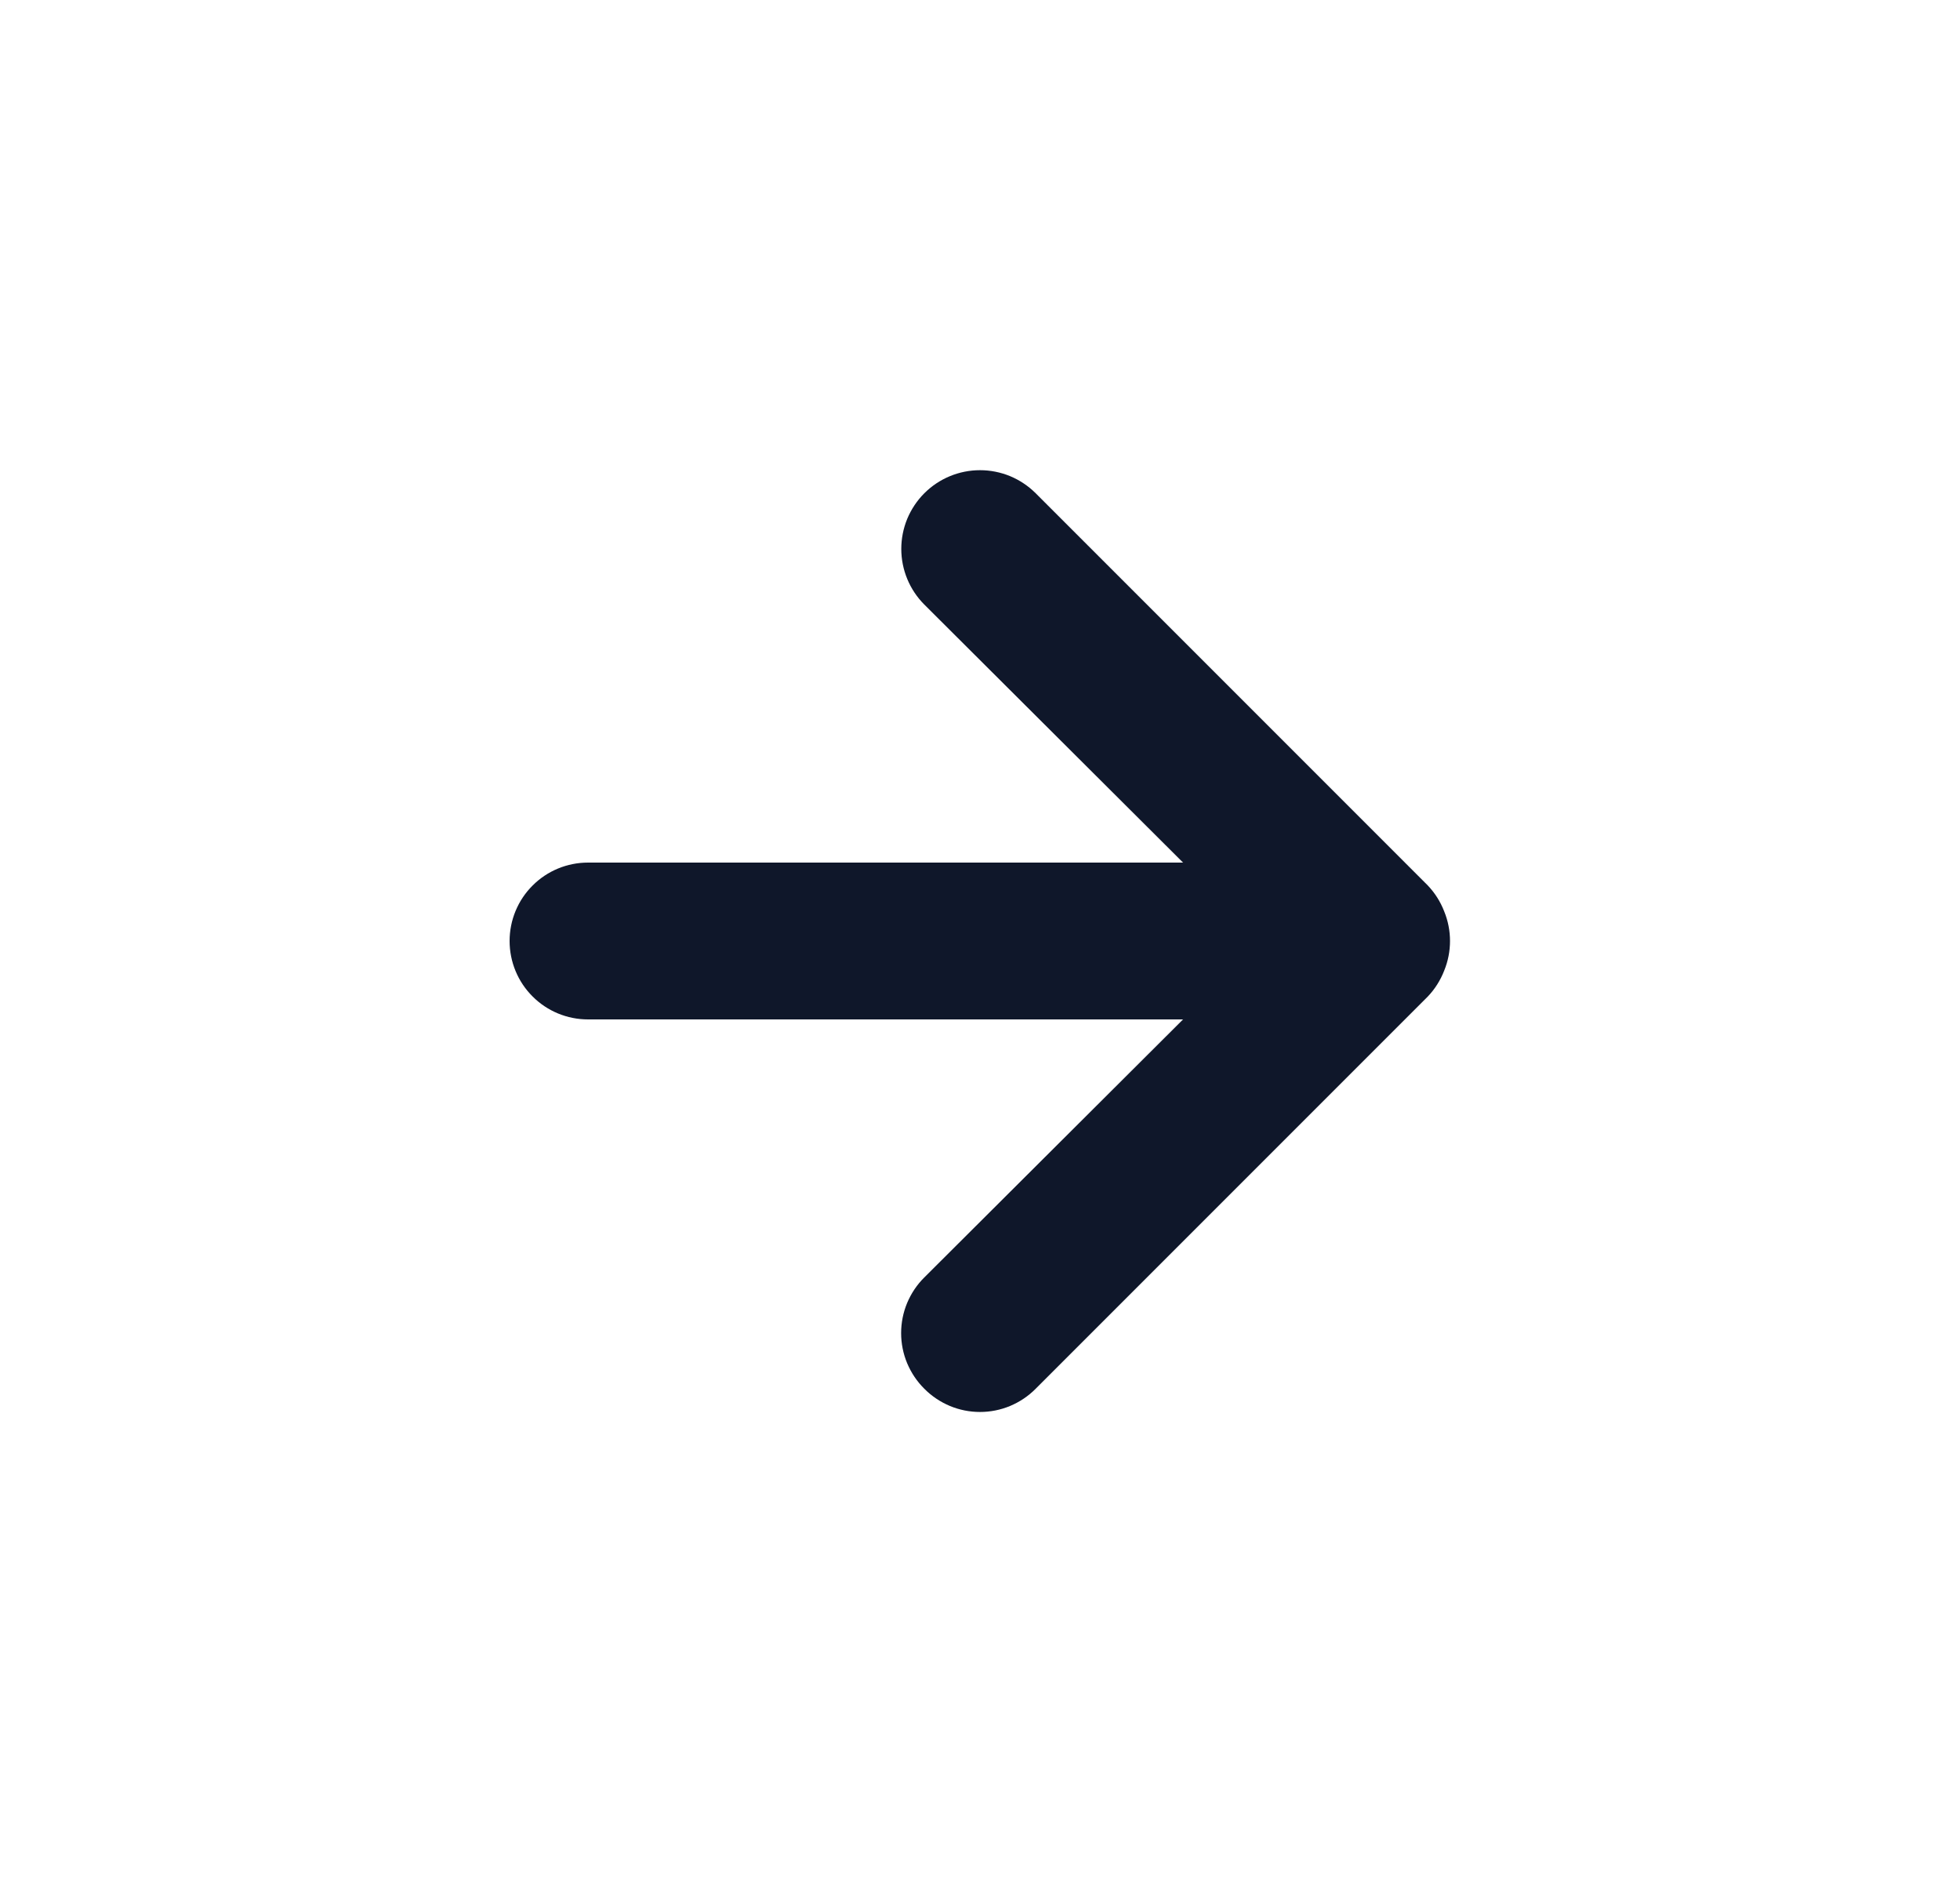<svg width="25" height="24" viewBox="0 0 25 24" fill="none" xmlns="http://www.w3.org/2000/svg">
<path d="M18.42 11.62C18.372 11.497 18.301 11.385 18.21 11.29L13.21 6.29C13.117 6.197 13.006 6.123 12.884 6.072C12.762 6.022 12.632 5.996 12.5 5.996C12.234 5.996 11.978 6.102 11.79 6.29C11.697 6.383 11.623 6.494 11.572 6.616C11.522 6.738 11.496 6.868 11.496 7C11.496 7.266 11.602 7.522 11.79 7.71L15.09 11H7.5C7.235 11 6.98 11.105 6.793 11.293C6.605 11.48 6.5 11.735 6.5 12C6.5 12.265 6.605 12.52 6.793 12.707C6.98 12.895 7.235 13 7.5 13H15.09L11.79 16.29C11.696 16.383 11.622 16.494 11.571 16.615C11.52 16.737 11.494 16.868 11.494 17C11.494 17.132 11.52 17.263 11.571 17.385C11.622 17.506 11.696 17.617 11.79 17.71C11.883 17.804 11.994 17.878 12.115 17.929C12.237 17.98 12.368 18.006 12.5 18.006C12.632 18.006 12.763 17.98 12.885 17.929C13.006 17.878 13.117 17.804 13.21 17.71L18.21 12.71C18.301 12.615 18.372 12.503 18.42 12.38C18.52 12.136 18.52 11.864 18.42 11.62Z" fill="#0F172A"/>
</svg>
